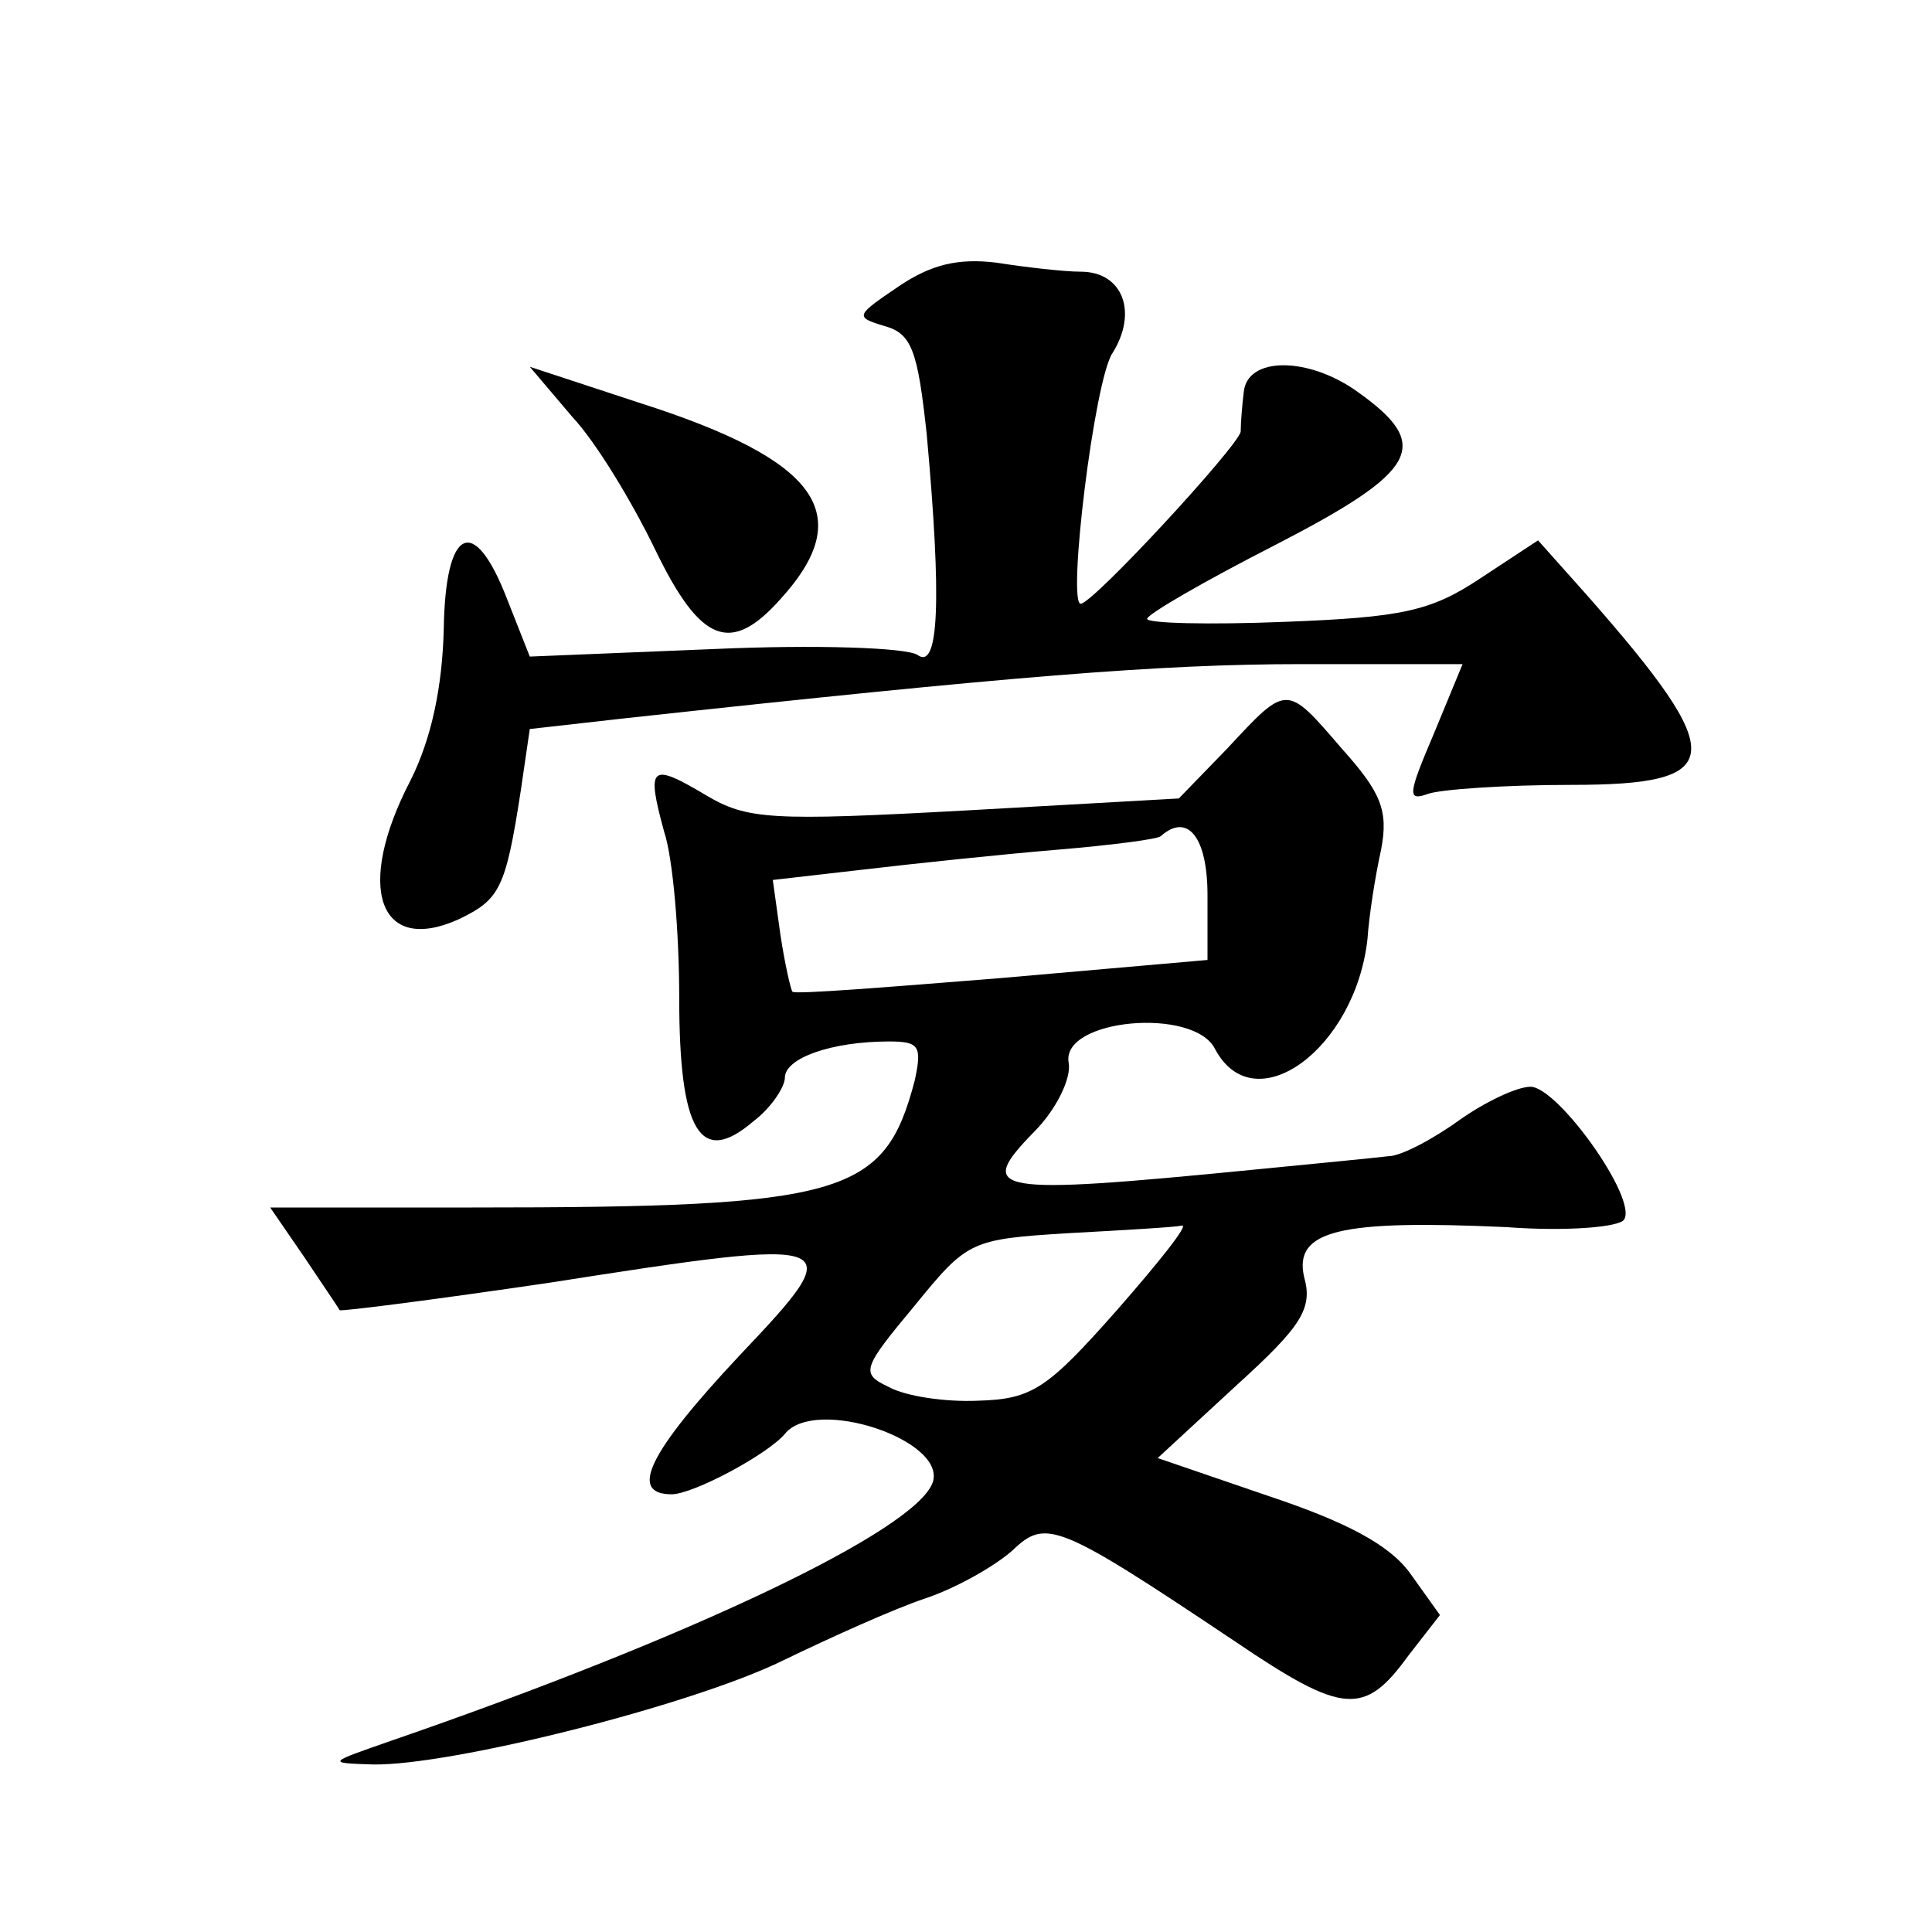 <?xml version="1.0" standalone="no"?>
<!DOCTYPE svg PUBLIC "-//W3C//DTD SVG 20010904//EN"
 "http://www.w3.org/TR/2001/REC-SVG-20010904/DTD/svg10.dtd">
<svg version="1.0" xmlns="http://www.w3.org/2000/svg"
 width="128pt" height="128pt" viewBox="0 0 128 128"
 preserveAspectRatio="xMidYMid meet">
<g transform="translate(0,128) scale(0.1,-0.1)"
fill="#0" stroke="none">
<path d="M595 1090 c-28 -19 -29 -20 -9 -26 18 -5 22 -16 28 -72 10 -110 8 -156
-6 -146 -7 5 -68 7 -135 4 l-122 -5 -15 38 c-22 57 -41 48 -42 -20 -1 -38 -8 -72
-22 -100 -37 -71 -21 -116 32 -92 27 13 31 20 41 85 l6 41 62 7 c257 28 356 36
449 36 l107 0 -19 -46 c-17 -40 -18 -45 -4 -40 8 3 51 6 95 6 103 0 105 18 11 125
l-33 37 -38 -25 c-33 -22 -52 -26 -130 -29 -50 -2 -91 -1 -91 2 0 3 38 25 85 49
95 49 104 66 55 101 -33 24 -74 24 -76 0 -1 -8 -2 -20 -2 -26 -2 -10 -98 -114 -106
-114 -9 0 9 148 21 166 17 27 7 54 -21 54 -11 0 -37 3 -56 6 -25 3 -43 -1 -65 -16z
M379 1004 c16 -17 40 -57 55 -88 30 -62 50 -70 83 -33 51 56 26 92 -93 130 l-73
24 28 -33z M813 784 l-32 -33 -142 -8 c-128 -7 -144 -6 -171 10 -37 22 -40 20 -28
-24 6 -18 10 -68 10 -110 0 -89 14 -112 49 -82 12 9 21 23 21 29 0 13 31 24 69
24 20 0 22 -3 17 -26 -20 -76 -46 -84 -293 -84 l-134 0 22 -32 c12 -18 23 -34 24
-36 1 -1 63 7 138 18 198 31 201 30 127 -48 -60 -64 -74 -92 -45 -92 14 0 63 26
75 40 20 25 107 -4 98 -32 -11 -32 -161 -103 -358 -171 -43 -15 -44 -15 -13 -16
51 -1 211 39 272 69 31 15 73 34 94 41 21 7 47 22 58 32 22 21 30 18 148 -61 71
-48 85 -49 114 -9 l21 27 -20 28 c-14 19 -43 34 -94 51 l-73 25 52 48 c43 39 51
51 45 72 -7 31 24 38 134 33 40 -3 75 0 78 5 9 14 -44 88 -62 88 -9 0 -30 -10 -47
-22 -18 -13 -39 -24 -47 -24 -8 -1 -49 -5 -90 -9 -173 -17 -184 -15 -145 25 15
15 25 36 23 46 -5 29 83 37 97 9 26 -49 93 0 101 73 1 15 5 41 9 59 5 26 0 38 -26
67 -37 43 -36 43 -76 0z m-13 -97 l0 -43 -137 -12 c-75 -6 -137 -11 -138 -9 -1
1 -5 18 -8 38 l-5 36 61 7 c34 4 91 10 127 13 36 3 67 7 69 9 18 16 31 -1 31 -39z
m-60 -275 c-46 -52 -56 -59 -92 -60 -22 -1 -48 3 -59 9 -19 9 -18 12 17 54 35 43
37 44 102 48 37 2 71 4 75 5 5 1 -15 -24 -43 -56z"/>
</g>
</svg>
